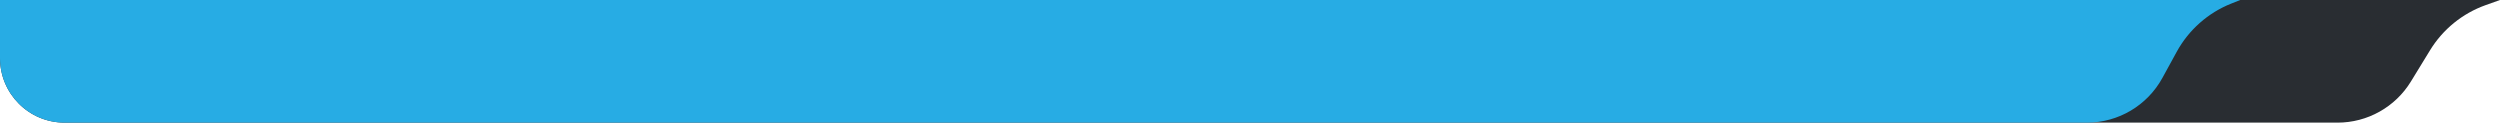 <svg xmlns="http://www.w3.org/2000/svg" width="1162" height="57" viewBox="0 0 1162 57" fill="none"><path d="M1155.32 2.382L1162 0H0V27C0 43.569 13.431 57 30 57H1086.47C1100.4 57 1113.32 49.76 1120.59 37.886L1129.48 23.368C1135.44 13.626 1144.56 6.22 1155.32 2.382Z" fill="#292D32"></path><path d="M1037.09 1.665L1041.27 0H0V27C0 43.569 13.431 57 30 57H969.998C984.601 57 998.043 49.042 1005.07 36.24L1011.74 24.071C1017.33 13.884 1026.29 5.962 1037.09 1.665Z" fill="#27ACE4"></path></svg>